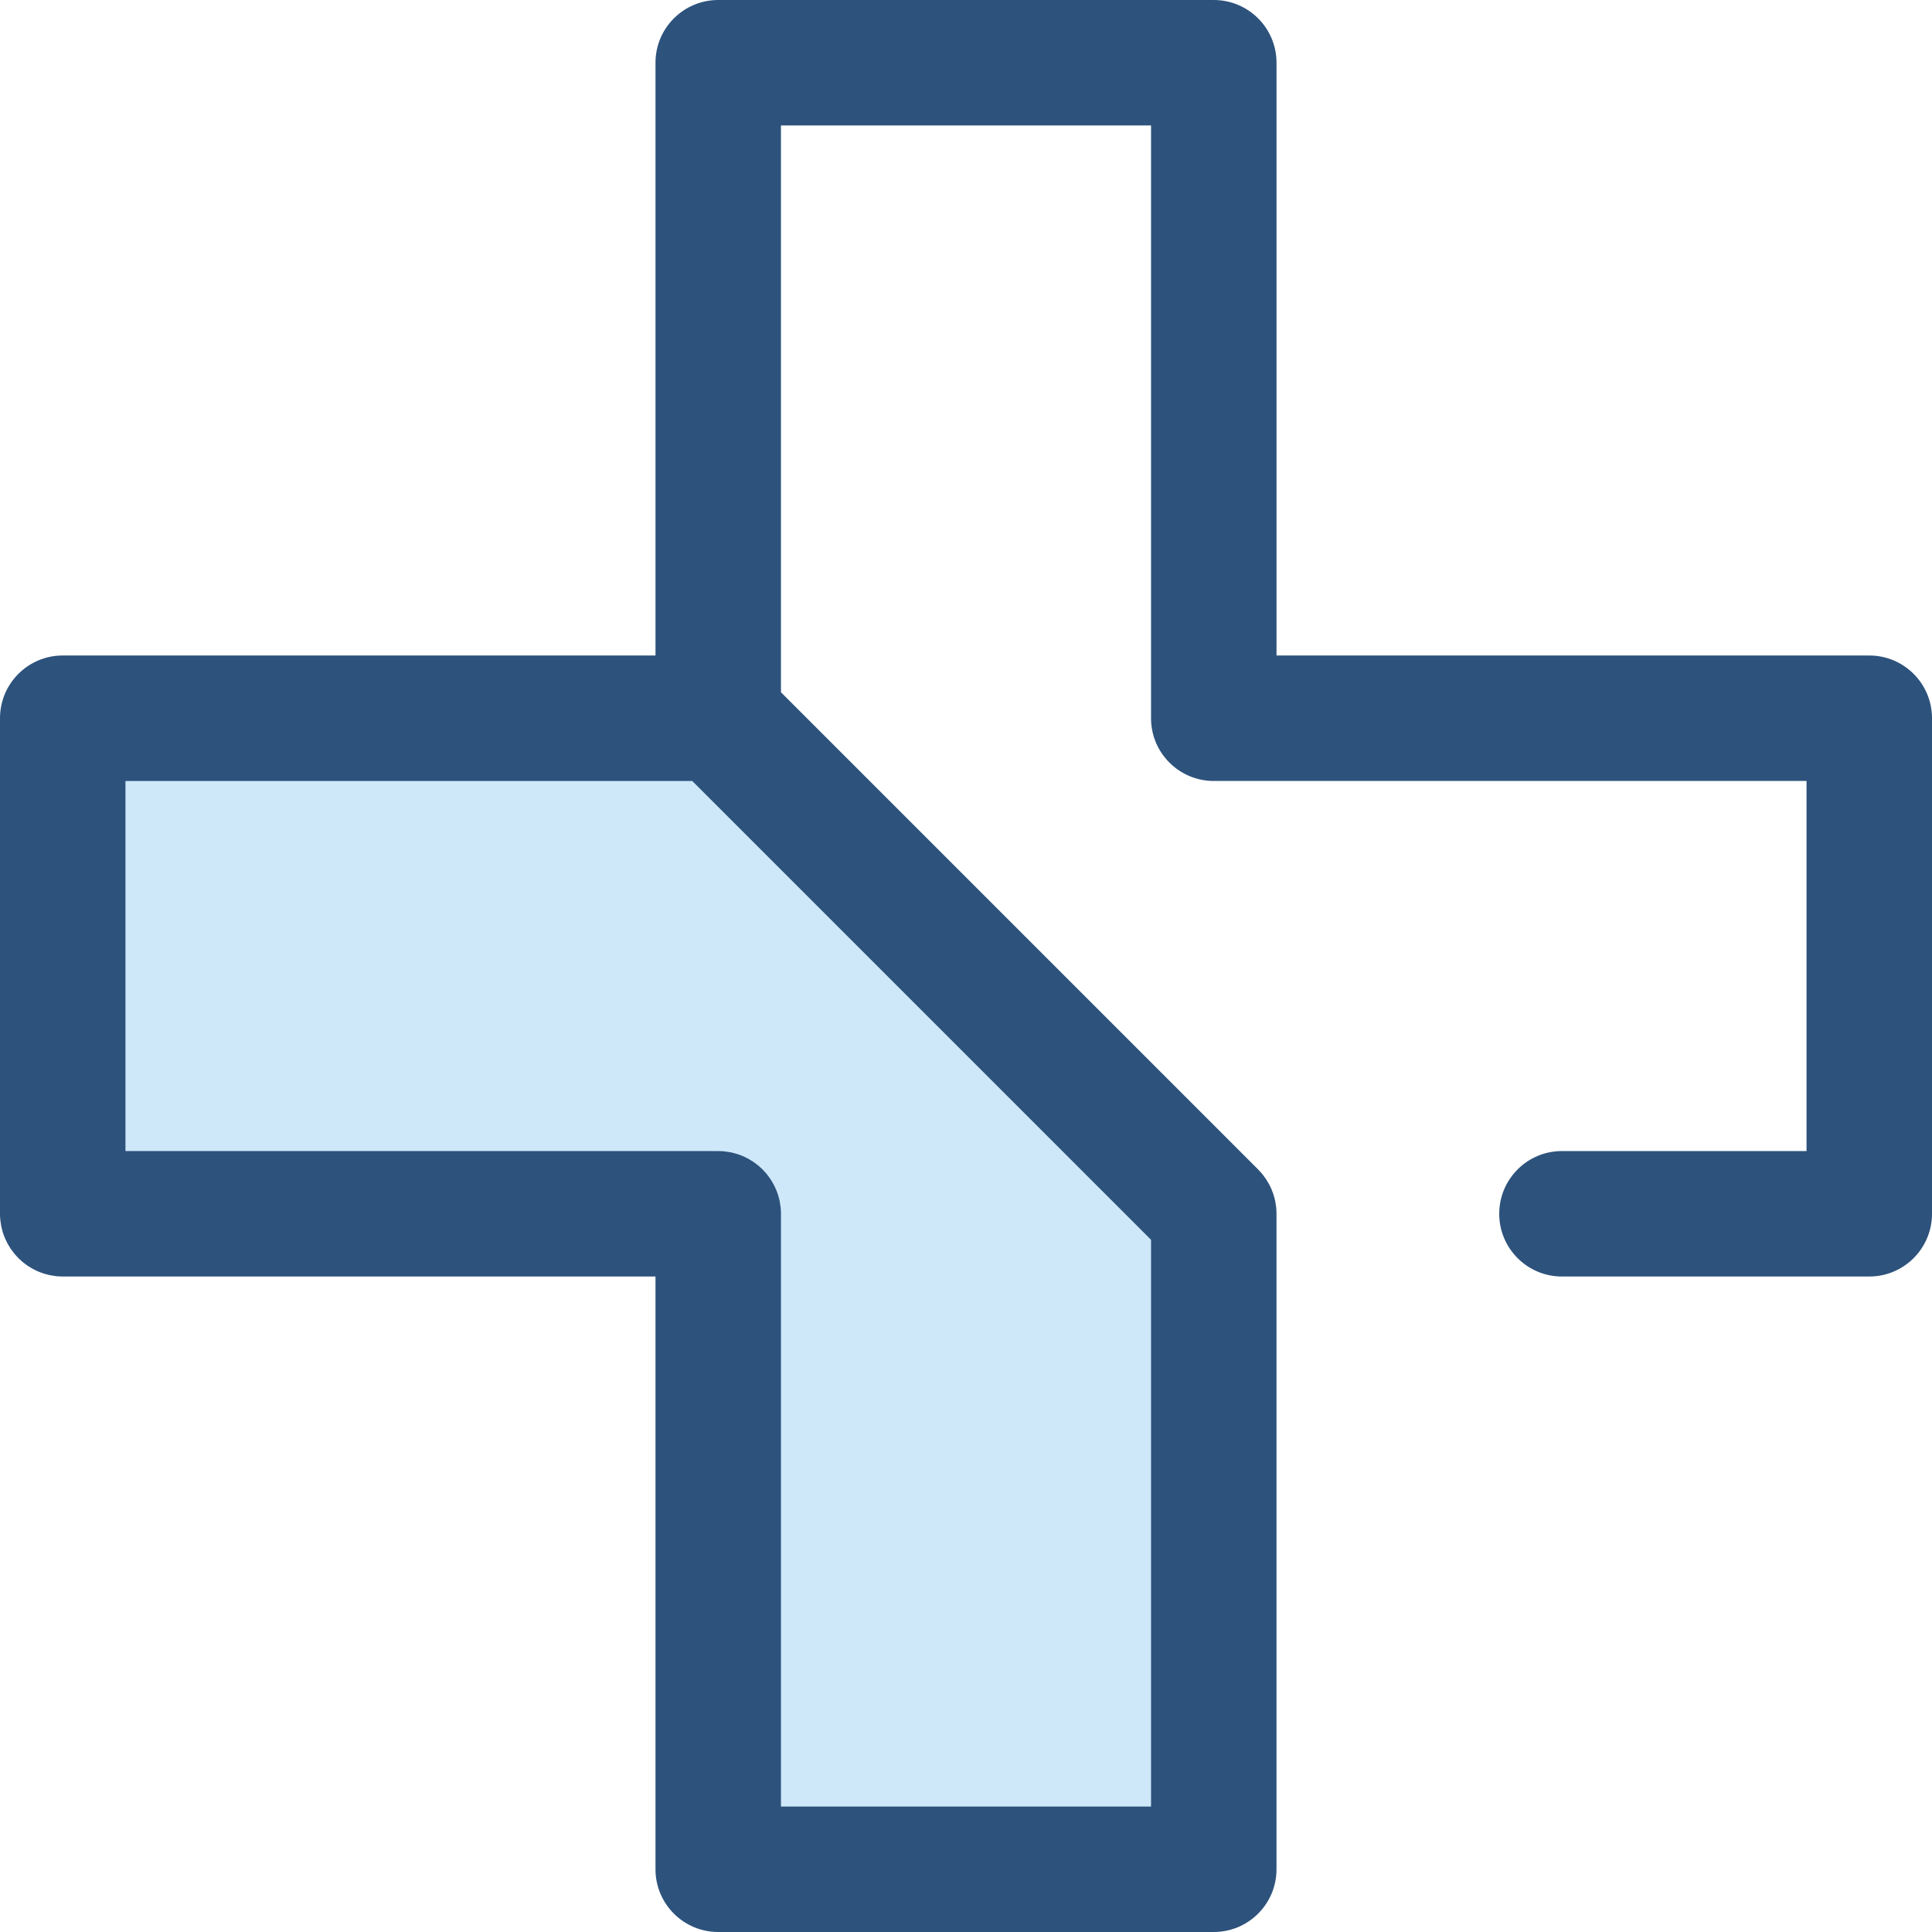 <?xml version="1.0" encoding="iso-8859-1"?>
<!-- Uploaded to: SVG Repo, www.svgrepo.com, Generator: SVG Repo Mixer Tools -->
<svg height="800px" width="800px" version="1.1" id="Layer_1" xmlns="http://www.w3.org/2000/svg" xmlns:xlink="http://www.w3.org/1999/xlink" 
	 viewBox="0 0 511.998 511.998" xml:space="preserve">
<polygon style="fill:#CEE8FA;" points="190.338,190.338 16.625,190.34 16.625,321.664 190.338,321.664 190.336,495.377 
	321.662,495.377 321.662,322.201 321.662,321.664 "/>
<path style="fill:#2D527C;" d="M495.375,173.713H338.288V16.626c0-9.182-7.445-16.625-16.625-16.625H190.336
	c-9.18,0-16.625,7.443-16.625,16.625v157.087H16.625C7.445,173.713,0,181.156,0,190.338l0,0v131.324l0,0
	c0,0.557,0.028,1.111,0.085,1.659c0.04,0.399,0.108,0.79,0.176,1.18c0.025,0.143,0.037,0.289,0.066,0.432
	c0.093,0.465,0.214,0.921,0.344,1.372c0.02,0.066,0.032,0.135,0.052,0.201c0.138,0.456,0.303,0.899,0.479,1.338
	c0.025,0.063,0.043,0.128,0.07,0.191c0.171,0.409,0.366,0.806,0.567,1.199c0.047,0.091,0.085,0.185,0.133,0.274
	c0.186,0.347,0.396,0.682,0.607,1.012c0.08,0.128,0.151,0.261,0.234,0.387c0.191,0.286,0.404,0.554,0.612,0.826
	c0.121,0.16,0.233,0.328,0.361,0.482c0.206,0.251,0.434,0.484,0.653,0.723c0.145,0.156,0.278,0.323,0.431,0.474
	c0.153,0.153,0.321,0.288,0.479,0.434c0.238,0.219,0.469,0.444,0.718,0.65c0.158,0.13,0.328,0.243,0.49,0.366
	c0.269,0.206,0.537,0.417,0.82,0.607c0.131,0.088,0.269,0.161,0.402,0.244c0.328,0.206,0.655,0.412,0.996,0.597
	c0.101,0.055,0.208,0.096,0.309,0.15c0.381,0.195,0.765,0.384,1.162,0.549c0.083,0.035,0.171,0.06,0.254,0.093
	c0.417,0.166,0.838,0.324,1.272,0.456c0.103,0.032,0.211,0.052,0.314,0.081c0.414,0.118,0.831,0.231,1.257,0.316
	c0.213,0.043,0.432,0.065,0.647,0.098c0.321,0.052,0.638,0.111,0.966,0.145c0.552,0.055,1.109,0.085,1.667,0.085H173.71v157.089
	c0,9.182,7.445,16.625,16.625,16.625H321.66c9.18,0,16.625-7.443,16.625-16.625V321.664c0-0.557-0.028-1.111-0.083-1.659
	c-0.04-0.404-0.11-0.8-0.178-1.195c-0.025-0.138-0.037-0.279-0.063-0.417c-0.095-0.477-0.218-0.944-0.354-1.406
	c-0.017-0.055-0.027-0.111-0.042-0.165c-0.143-0.469-0.313-0.928-0.494-1.378c-0.02-0.05-0.035-0.101-0.055-0.15
	c-0.176-0.426-0.377-0.838-0.589-1.244c-0.038-0.075-0.07-0.155-0.11-0.229c-0.196-0.364-0.414-0.713-0.635-1.061
	c-0.071-0.111-0.133-0.229-0.206-0.339c-0.209-0.313-0.441-0.608-0.67-0.904c-0.103-0.133-0.195-0.273-0.303-0.404
	c-0.269-0.328-0.56-0.637-0.853-0.943c-0.081-0.085-0.151-0.176-0.234-0.259L206.961,183.454V33.251h98.076v157.087
	c0,9.182,7.445,16.625,16.625,16.625h157.087v98.076h-64.815c-9.18,0-16.625,7.443-16.625,16.625s7.445,16.625,16.625,16.625h81.44
	c9.18,0,16.625-7.443,16.625-16.625V190.338C512,181.156,504.555,173.713,495.375,173.713z M305.037,478.752h-98.076V321.664
	c0-0.557-0.028-1.111-0.083-1.659c-0.04-0.404-0.11-0.8-0.178-1.195c-0.025-0.138-0.037-0.279-0.063-0.417
	c-0.095-0.477-0.218-0.944-0.354-1.406c-0.017-0.055-0.027-0.111-0.043-0.165c-0.143-0.469-0.311-0.928-0.494-1.378
	c-0.02-0.05-0.035-0.101-0.055-0.15c-0.176-0.426-0.377-0.838-0.589-1.244c-0.038-0.075-0.07-0.155-0.11-0.229
	c-0.196-0.364-0.414-0.713-0.635-1.061c-0.071-0.111-0.133-0.229-0.206-0.339c-0.209-0.313-0.441-0.608-0.67-0.904
	c-0.103-0.133-0.195-0.273-0.303-0.404c-0.269-0.328-0.56-0.637-0.853-0.943c-0.081-0.085-0.151-0.176-0.234-0.259
	c-0.078-0.078-0.166-0.146-0.246-0.223c-0.311-0.298-0.623-0.592-0.956-0.865c-0.123-0.101-0.258-0.19-0.384-0.286
	c-0.304-0.236-0.607-0.472-0.926-0.685c-0.103-0.07-0.213-0.126-0.318-0.193c-0.354-0.226-0.712-0.449-1.082-0.647
	c-0.07-0.037-0.143-0.066-0.213-0.103c-0.411-0.213-0.828-0.416-1.258-0.595c-0.047-0.02-0.096-0.033-0.143-0.053
	c-0.452-0.183-0.913-0.352-1.385-0.495c-0.057-0.017-0.113-0.027-0.17-0.043c-0.461-0.135-0.926-0.258-1.401-0.352
	c-0.14-0.028-0.283-0.04-0.422-0.065c-0.394-0.068-0.788-0.138-1.19-0.178c-0.549-0.055-1.102-0.083-1.659-0.083H33.249V206.97
	h150.201l121.588,121.587v150.196H305.037z"/>
</svg>